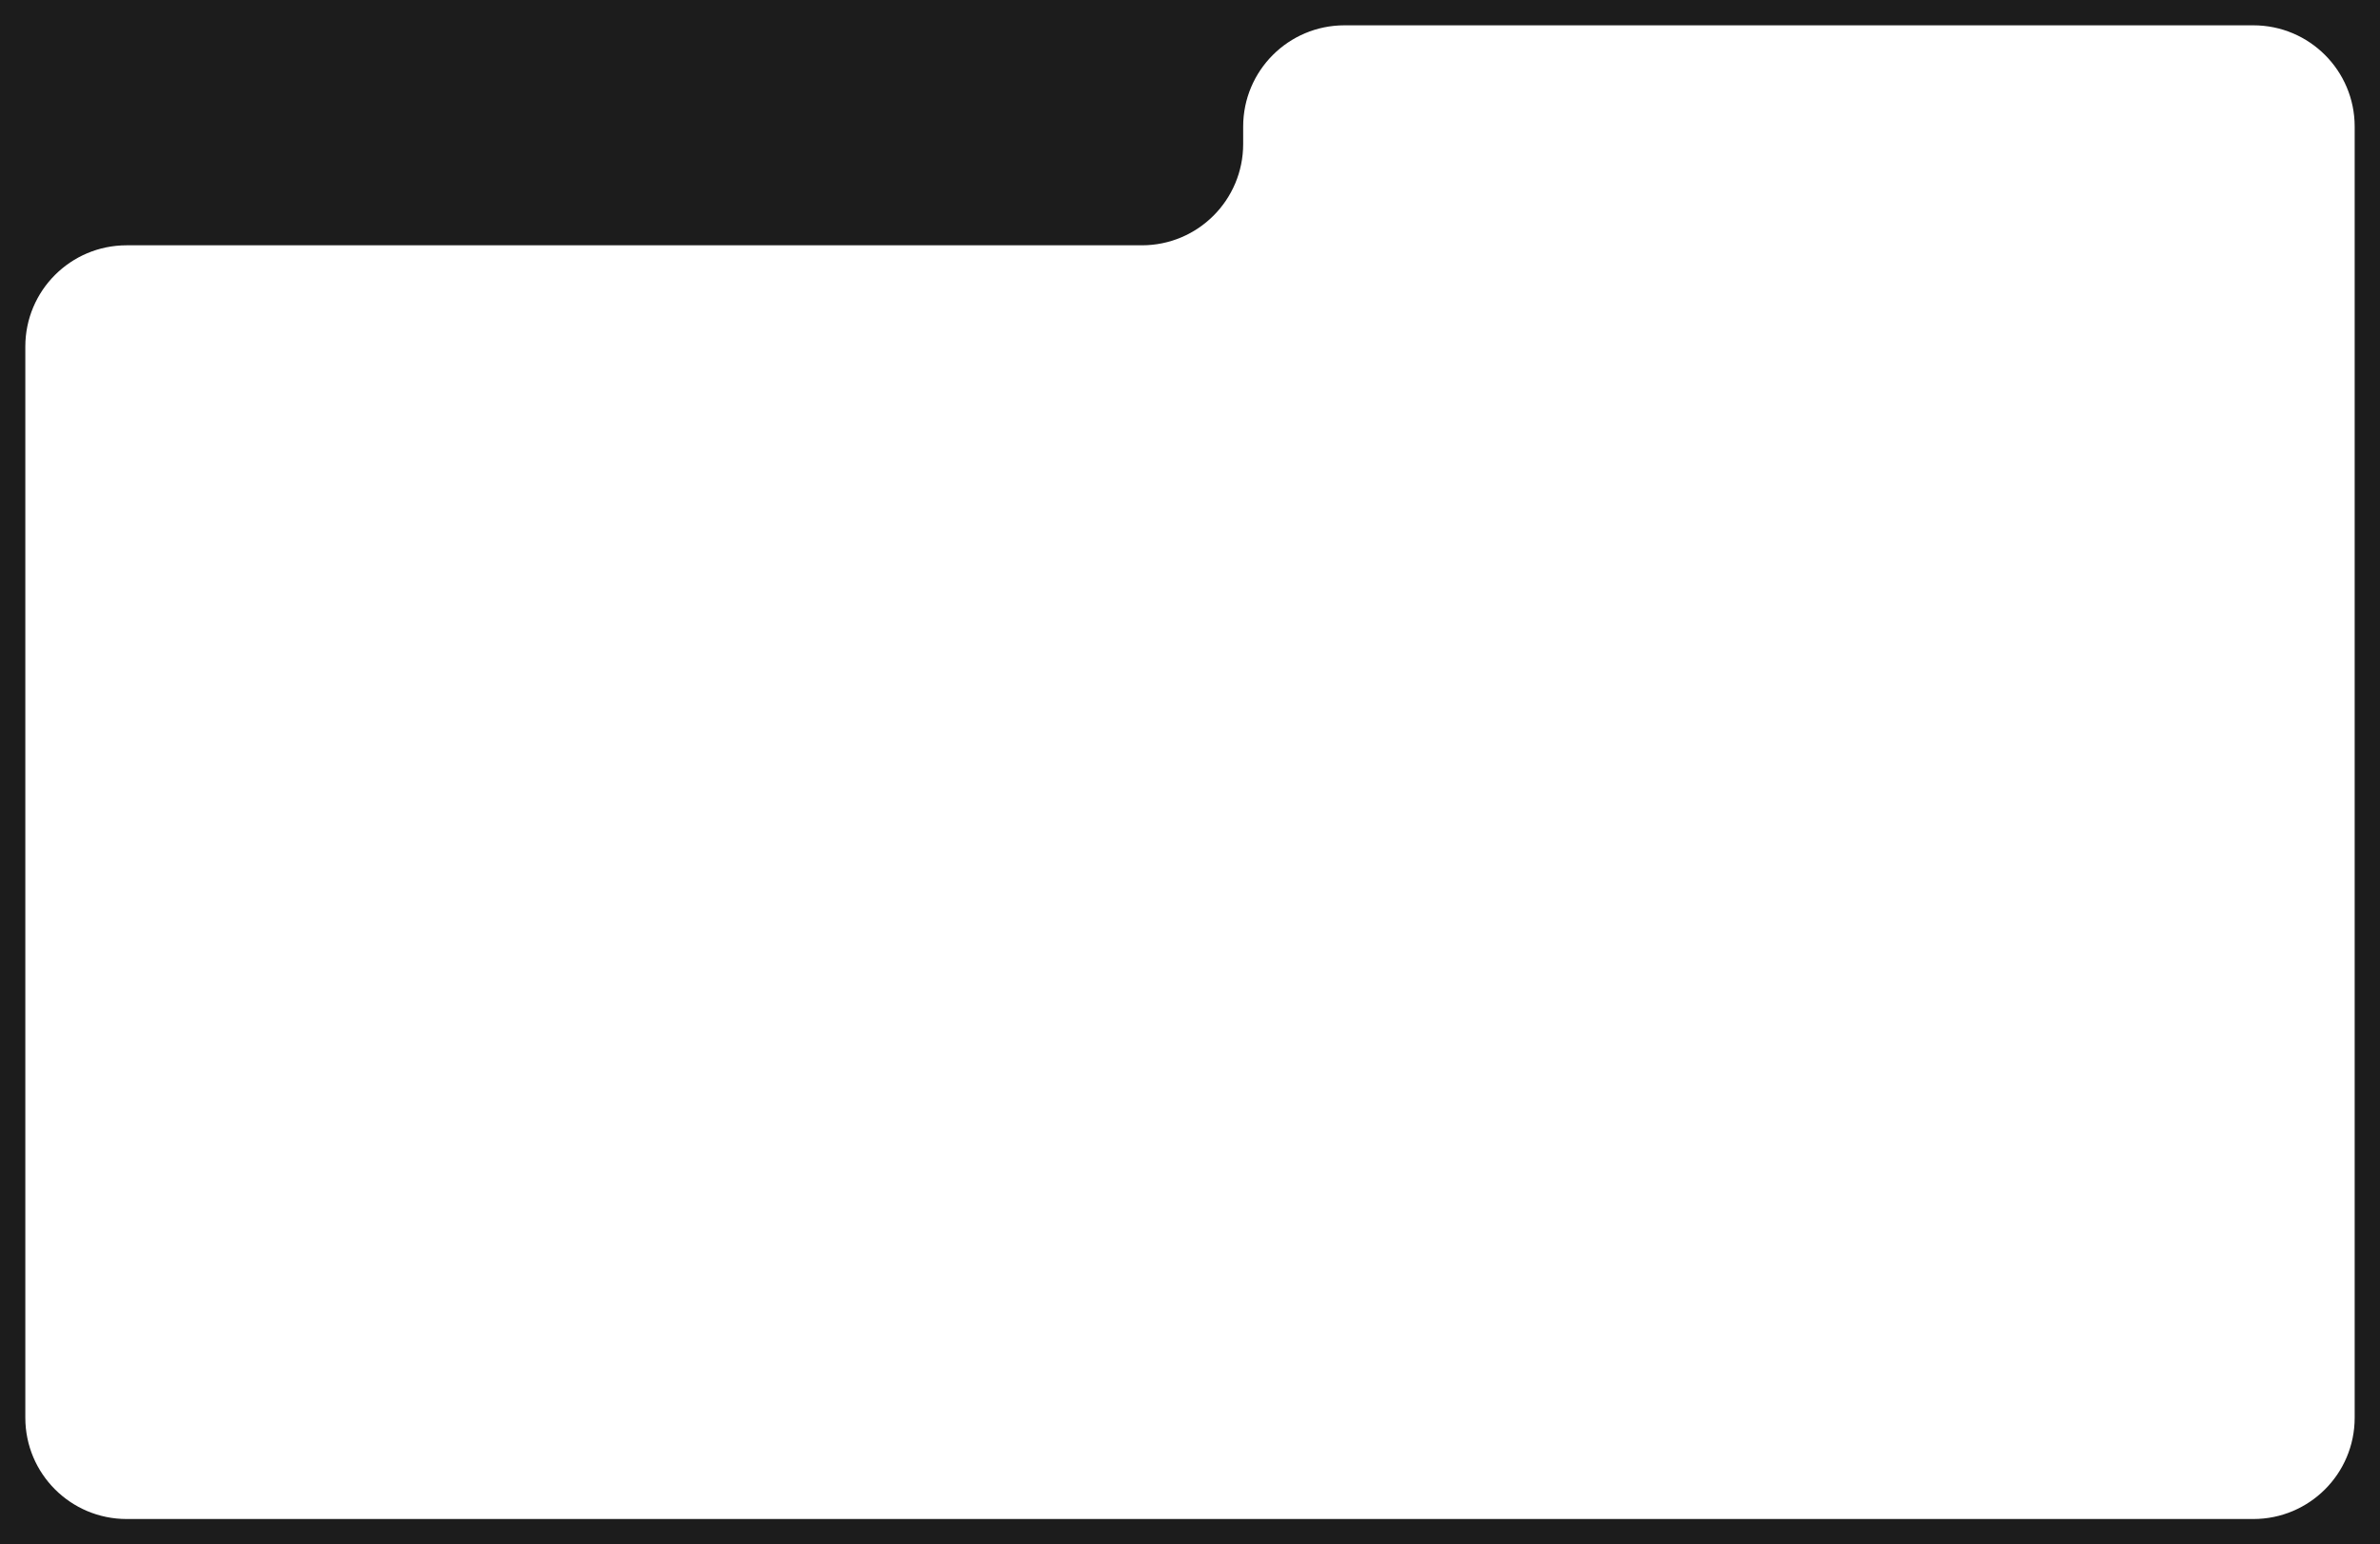 <?xml version="1.0" encoding="UTF-8"?> <svg xmlns="http://www.w3.org/2000/svg" width="470" height="305" viewBox="0 0 470 305" fill="none"><path fill-rule="evenodd" clip-rule="evenodd" d="M470 0H0V305H470V0ZM445 300C456.046 300 465 291.046 465 280V257.552V25C465 13.954 456.046 5 445 5H265.5C254.454 5 245.5 13.954 245.5 25V28.447C245.5 39.493 236.546 48.447 225.5 48.447H25C13.954 48.447 5 57.402 5 68.447V280C5 291.046 13.954 300 25 300H228H445Z" fill="#1C1C1C"></path></svg> 